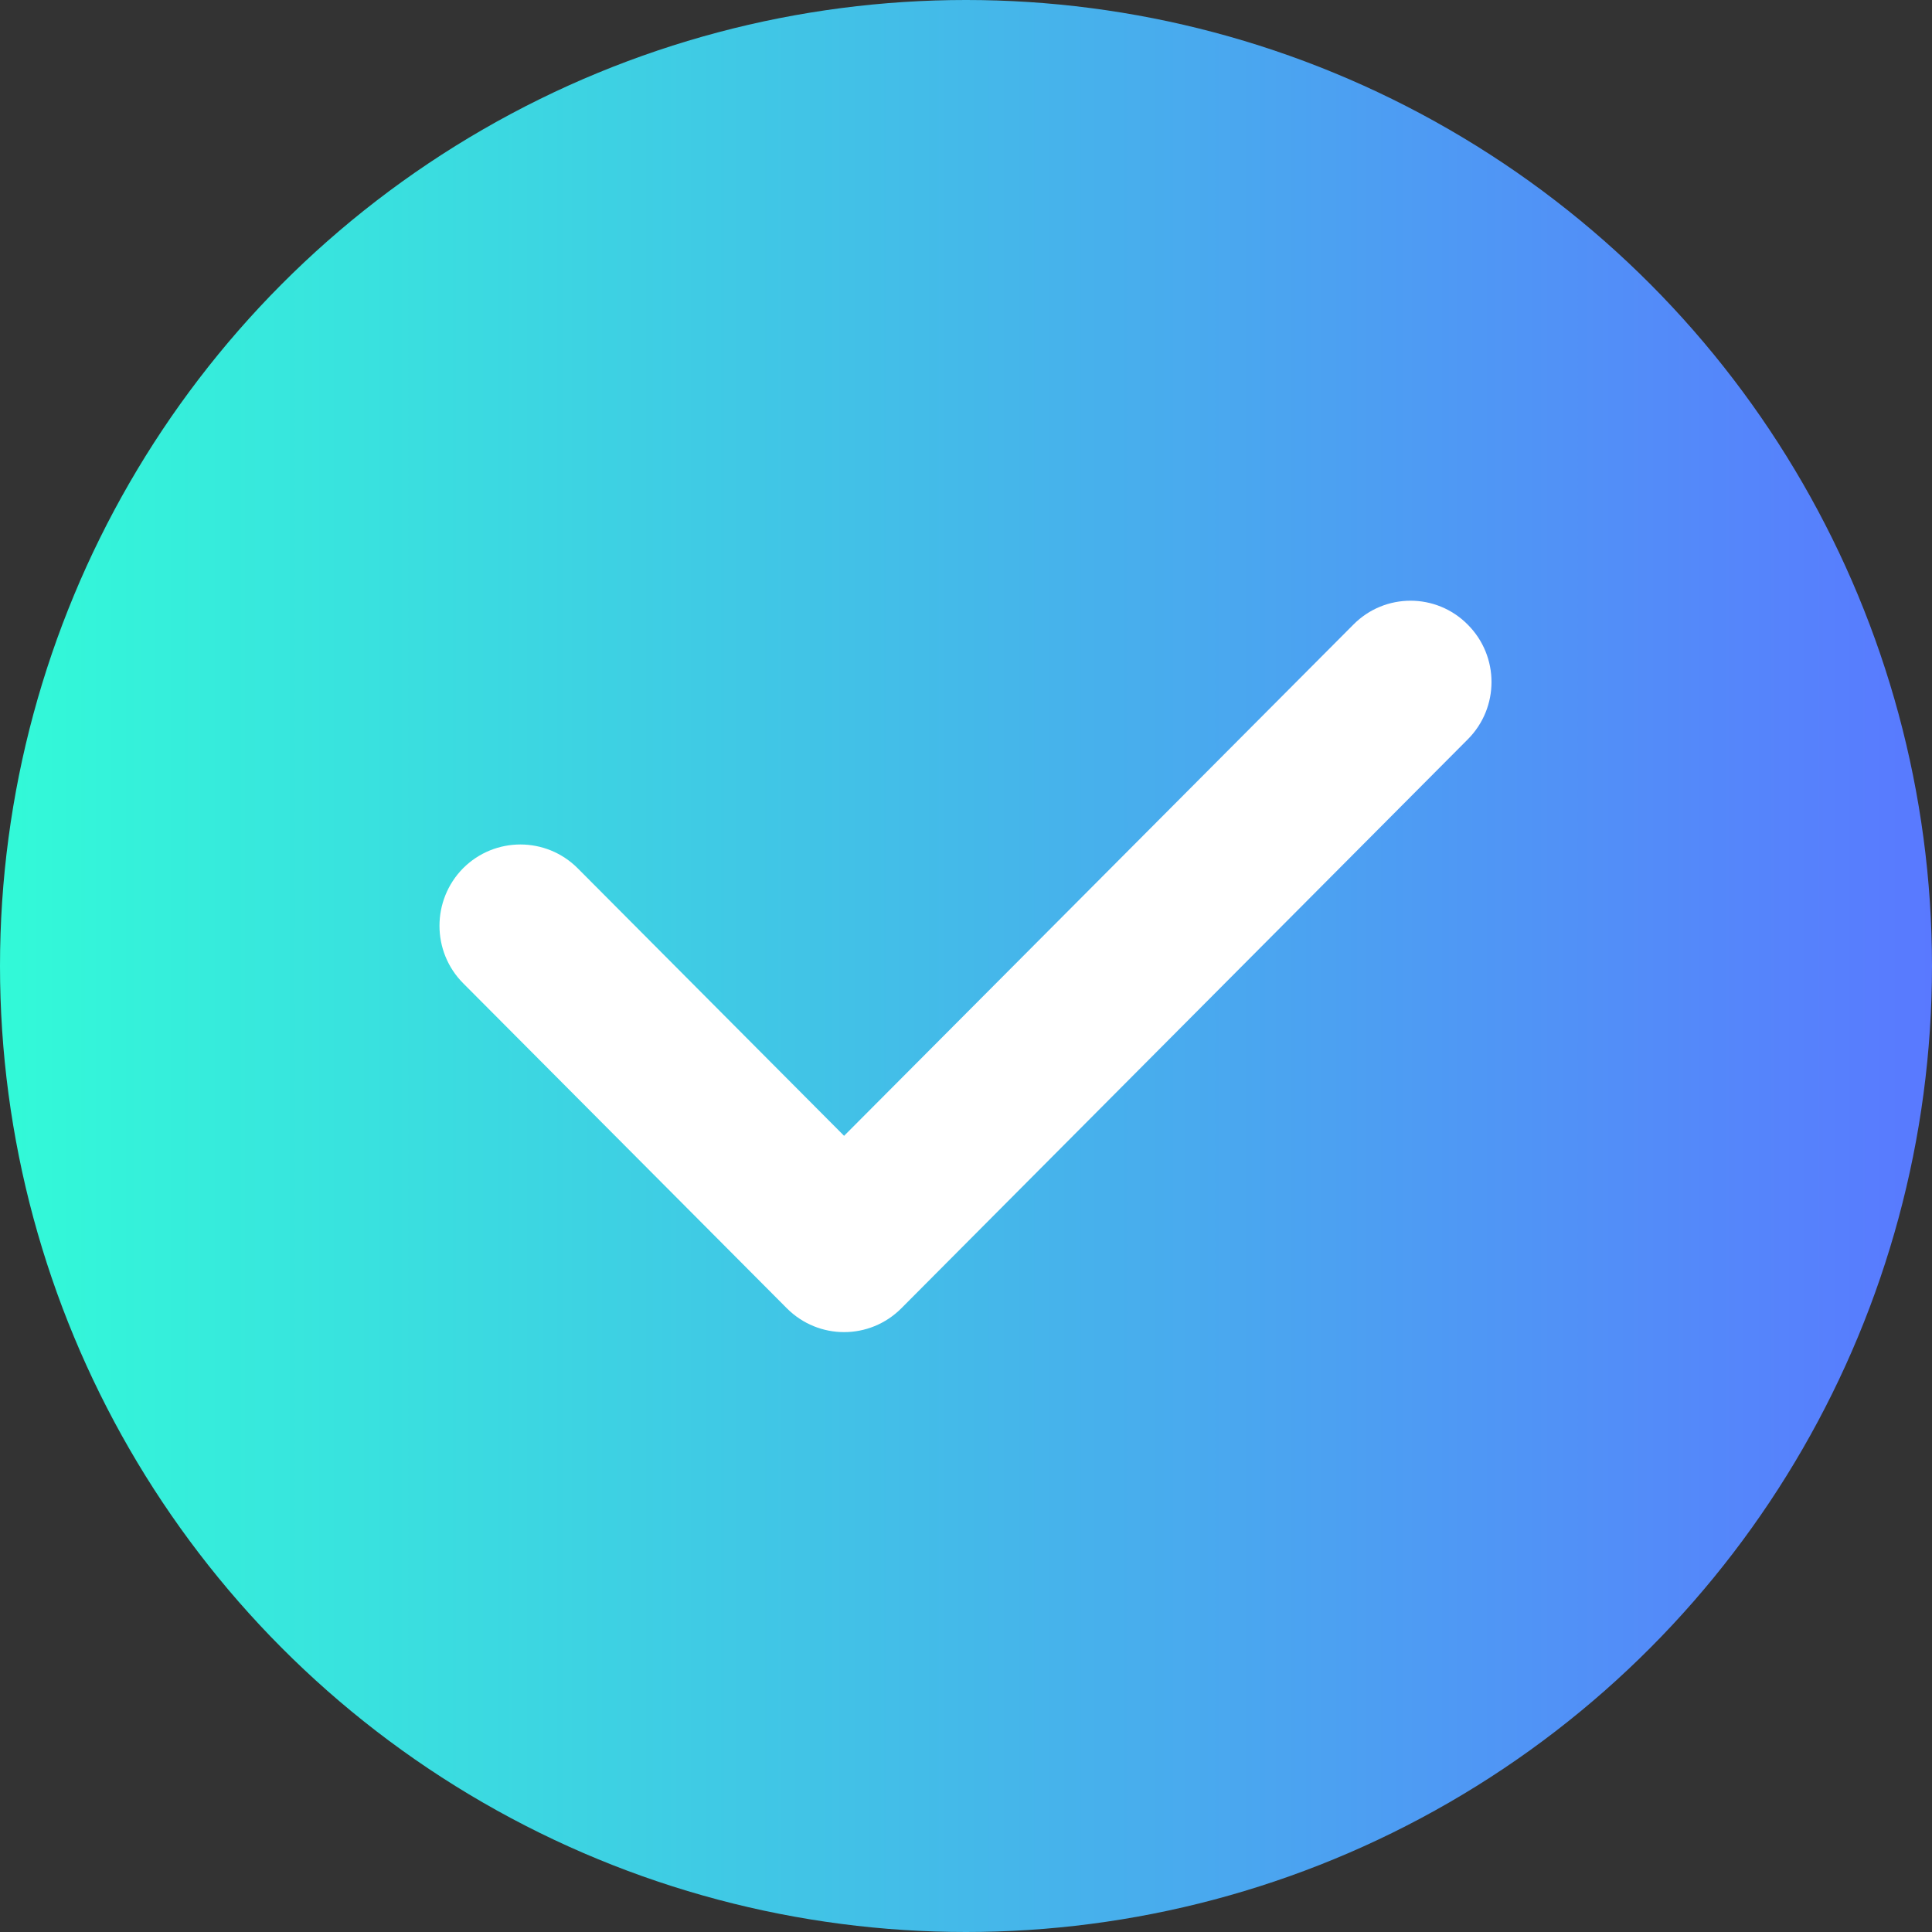 <svg width="10" height="10" viewBox="0 0 10 10" fill="none" xmlns="http://www.w3.org/2000/svg">
<rect x="0" y="0" width="10" height="10" fill="#333333" stroke="none"/>
<circle cx="5" cy="5" r="5" fill="url(#paint0_linear_21345_1864)"/>
<path d="M4.369 6.895C4.262 6.895 4.155 6.854 4.073 6.772L2.397 5.089C2.234 4.925 2.234 4.659 2.397 4.494C2.561 4.33 2.826 4.33 2.99 4.494L4.369 5.879L7.005 3.233C7.168 3.068 7.434 3.068 7.597 3.233C7.761 3.397 7.761 3.663 7.597 3.827L4.665 6.772C4.583 6.854 4.476 6.895 4.369 6.895L4.369 6.895Z" fill="white"/>
<defs>
<linearGradient id="paint0_linear_21345_1864" x1="0" y1="5" x2="10" y2="5" gradientUnits="userSpaceOnUse">
<stop stop-color="#32FAD8"/>
<stop offset="0.5" stop-color="#44B9E9"/>
<stop offset="1" stop-color="#5979FF"/>
</linearGradient>
</defs>
</svg>
